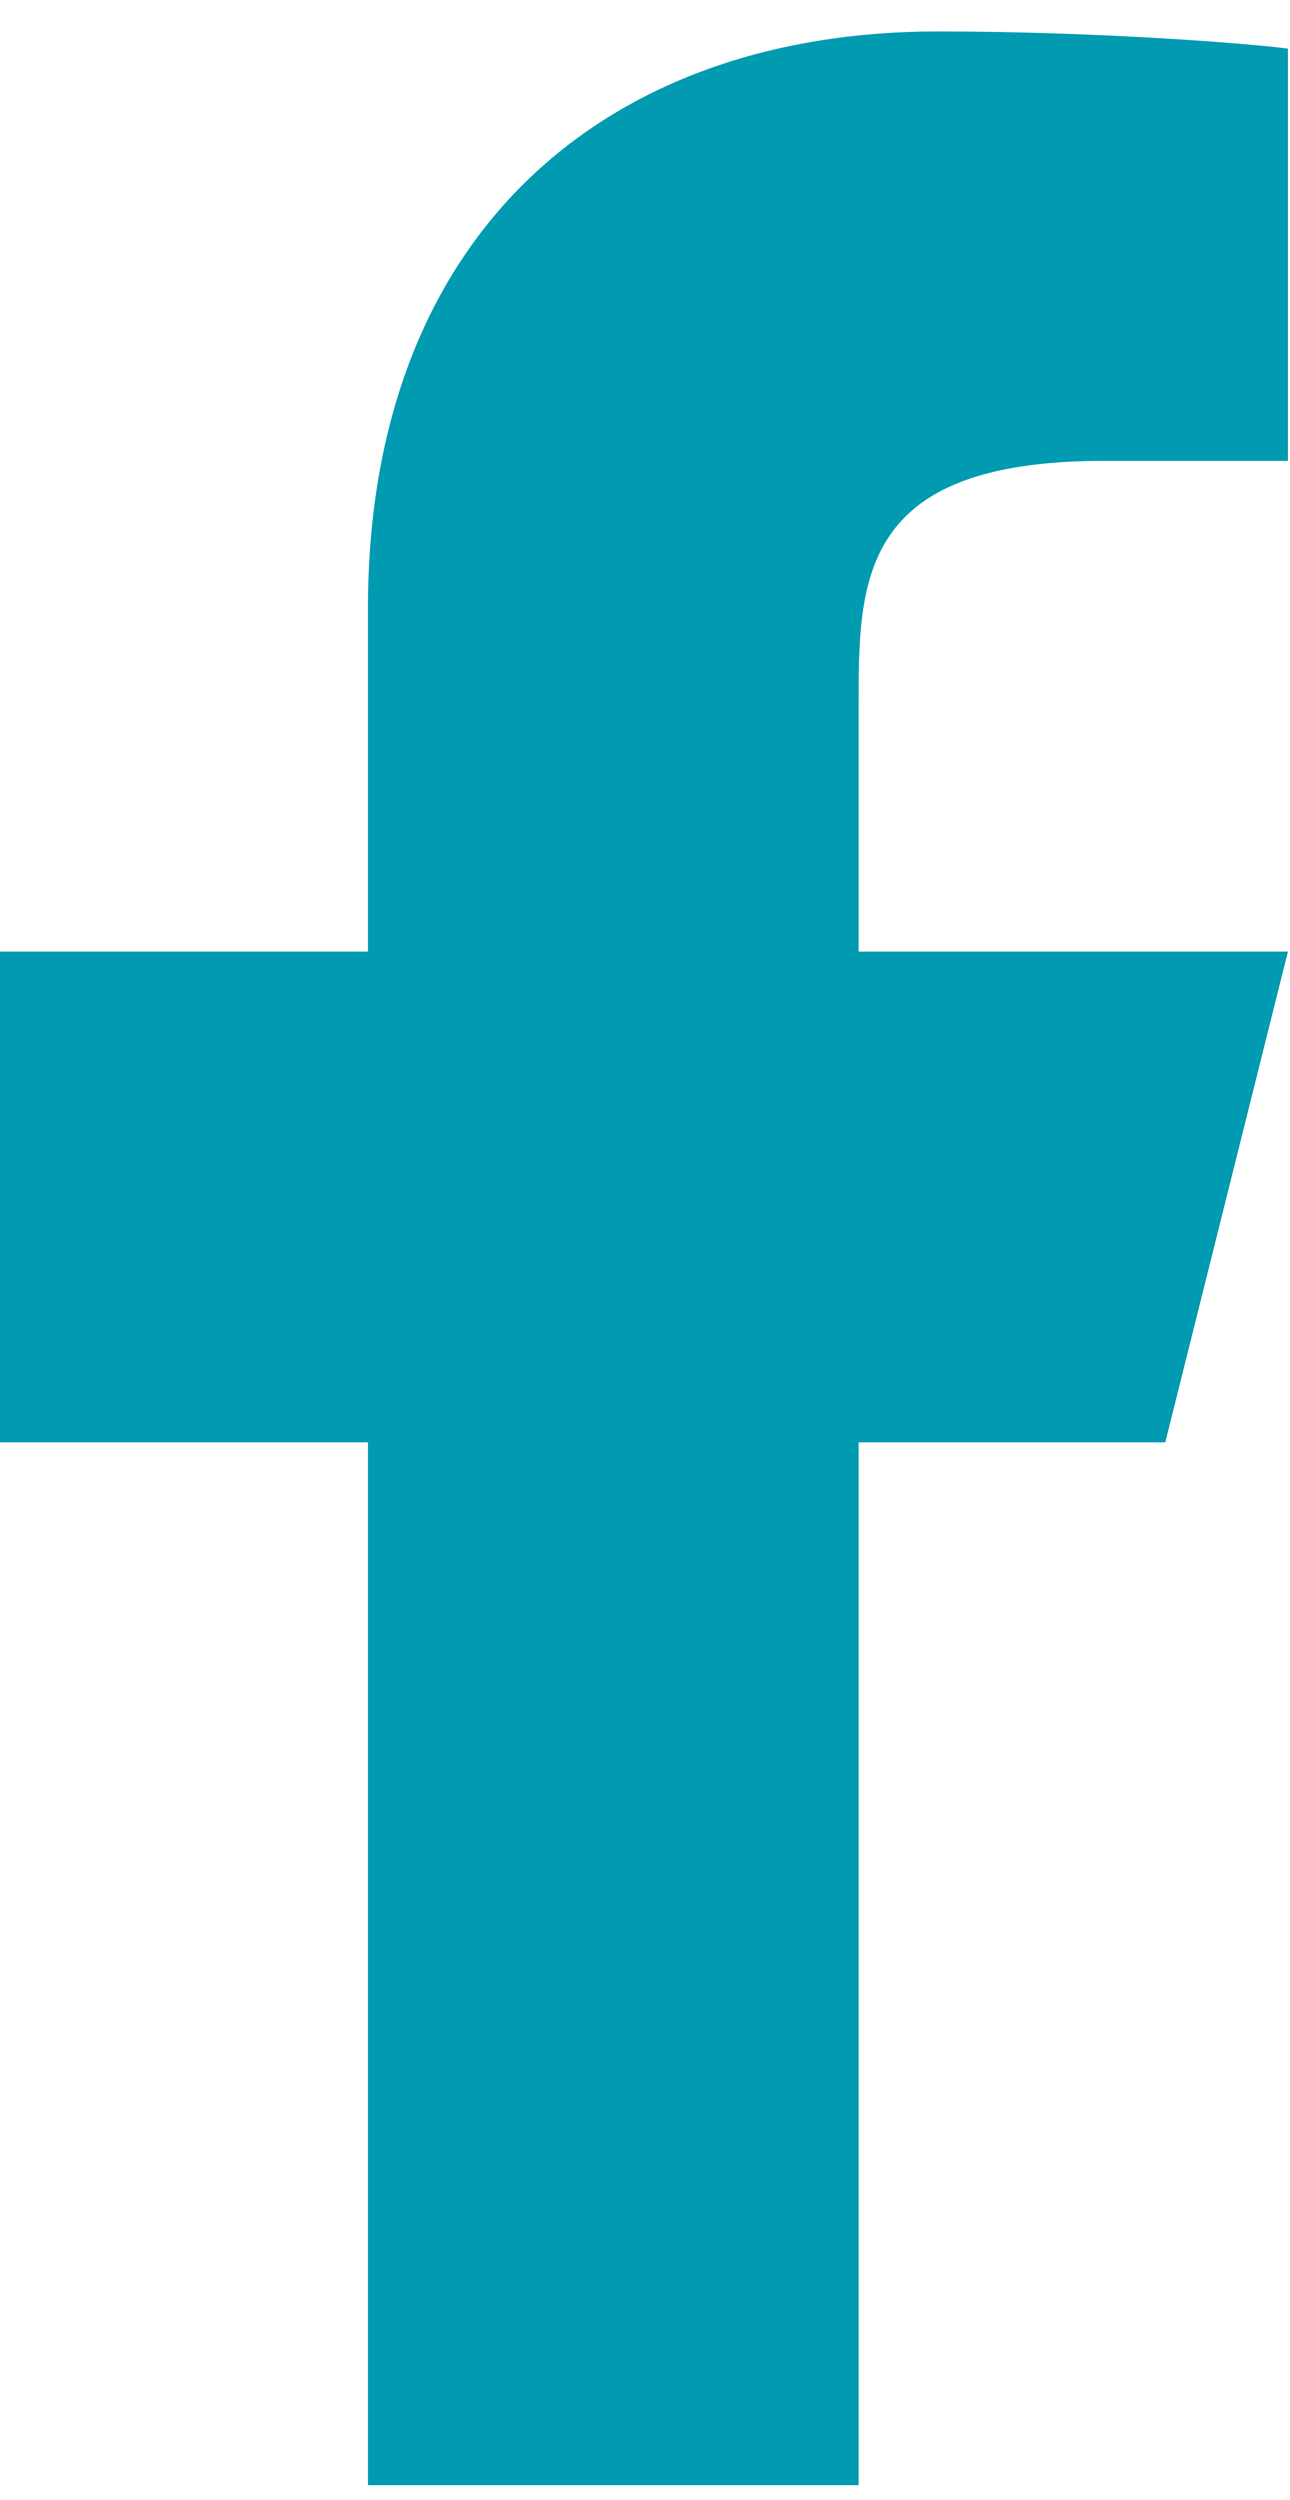 <?xml version="1.0" encoding="UTF-8"?> <svg xmlns="http://www.w3.org/2000/svg" width="32" height="62" viewBox="0 0 32 62" fill="none"> <path d="M21.299 35.772H28.906L31.949 23.601H21.299V17.515C21.299 14.381 21.299 11.43 27.385 11.43H31.949V1.206C30.957 1.075 27.211 0.78 23.256 0.78C14.995 0.78 9.128 5.822 9.128 15.081V23.601H0V35.772H9.128V61.635H21.299V35.772Z" fill="#009AB1"></path> </svg> 